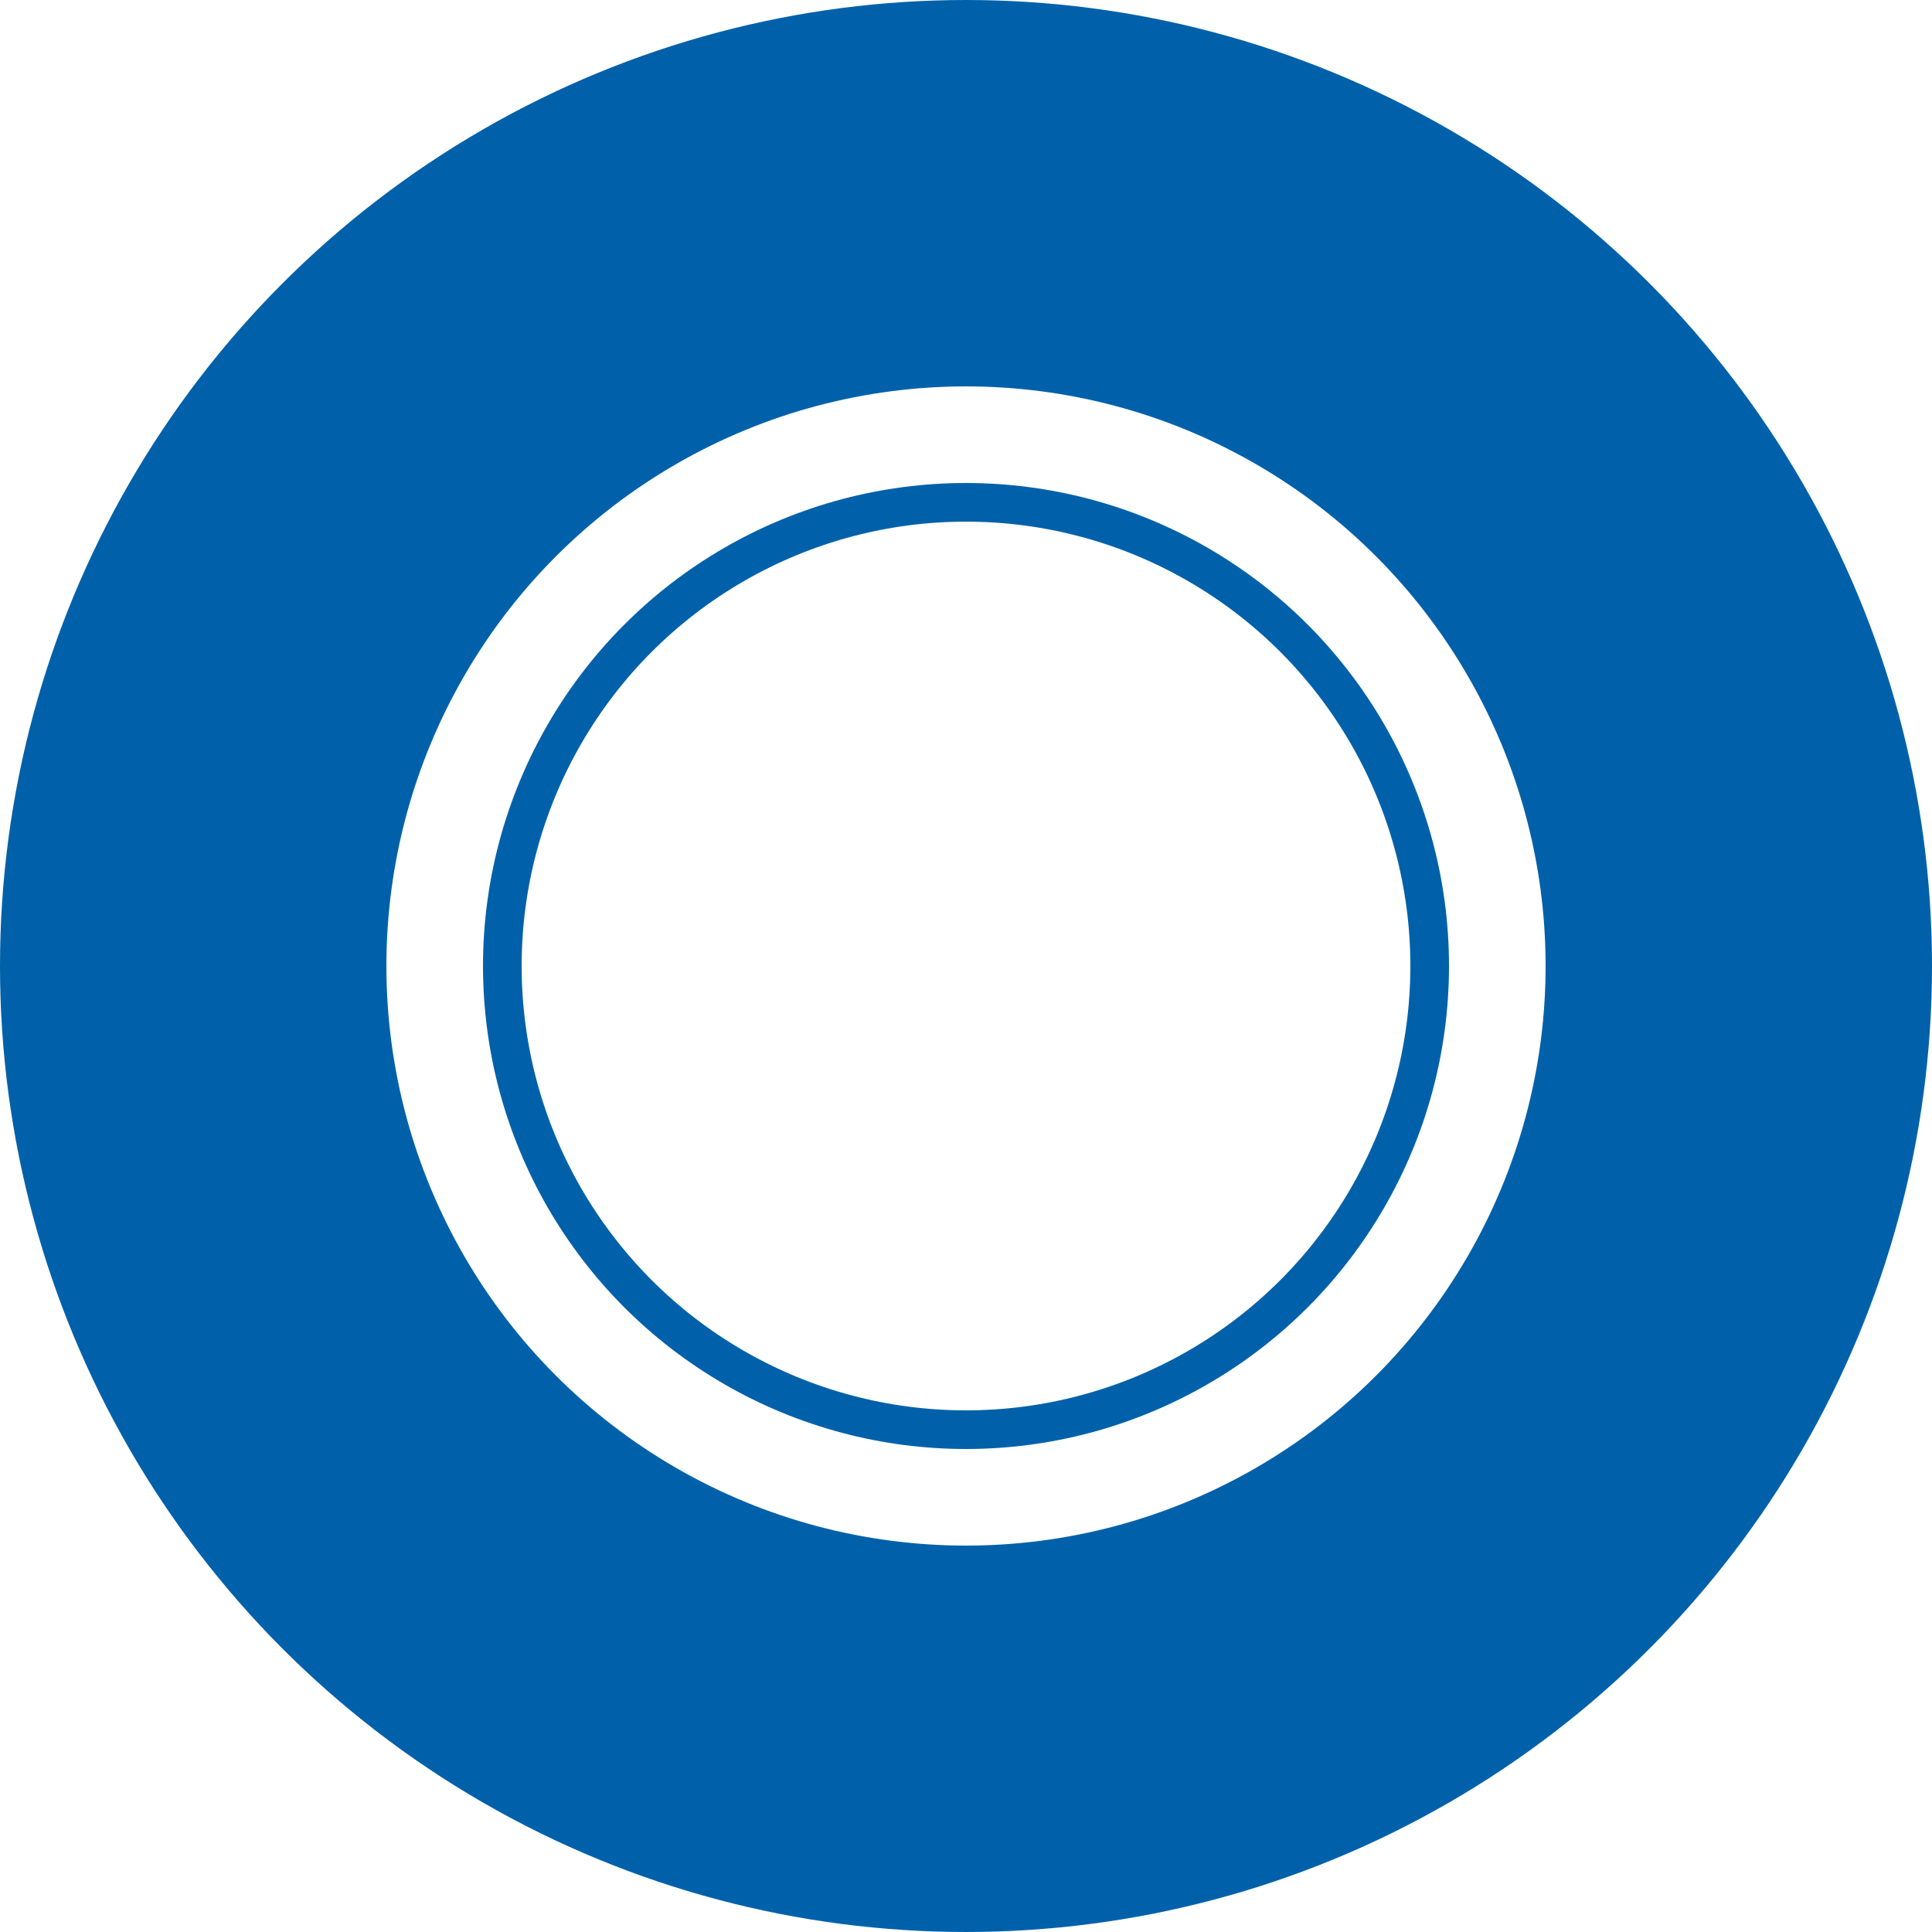 <svg xmlns="http://www.w3.org/2000/svg" width="200" height="200" viewBox="0 0 200 200">
  <g id="Group_236" data-name="Group 236" transform="translate(-1796 -3997)">
    <g id="pattern_circle" data-name="pattern circle" transform="translate(1796 3997)">
      <g id="Ellipse_50" data-name="Ellipse 50" fill="none" stroke="#0061aa" stroke-width="40">
        <circle cx="100" cy="100" r="100" stroke="none"/>
        <circle cx="100" cy="100" r="80" fill="none"/>
      </g>
      <g id="Ellipse_51" data-name="Ellipse 51" transform="translate(50 50)" fill="none" stroke="#0061aa" stroke-width="4">
        <circle cx="50" cy="50" r="50" stroke="none"/>
        <circle cx="50" cy="50" r="48" fill="none"/>
      </g>
    </g>
  </g>
</svg>
